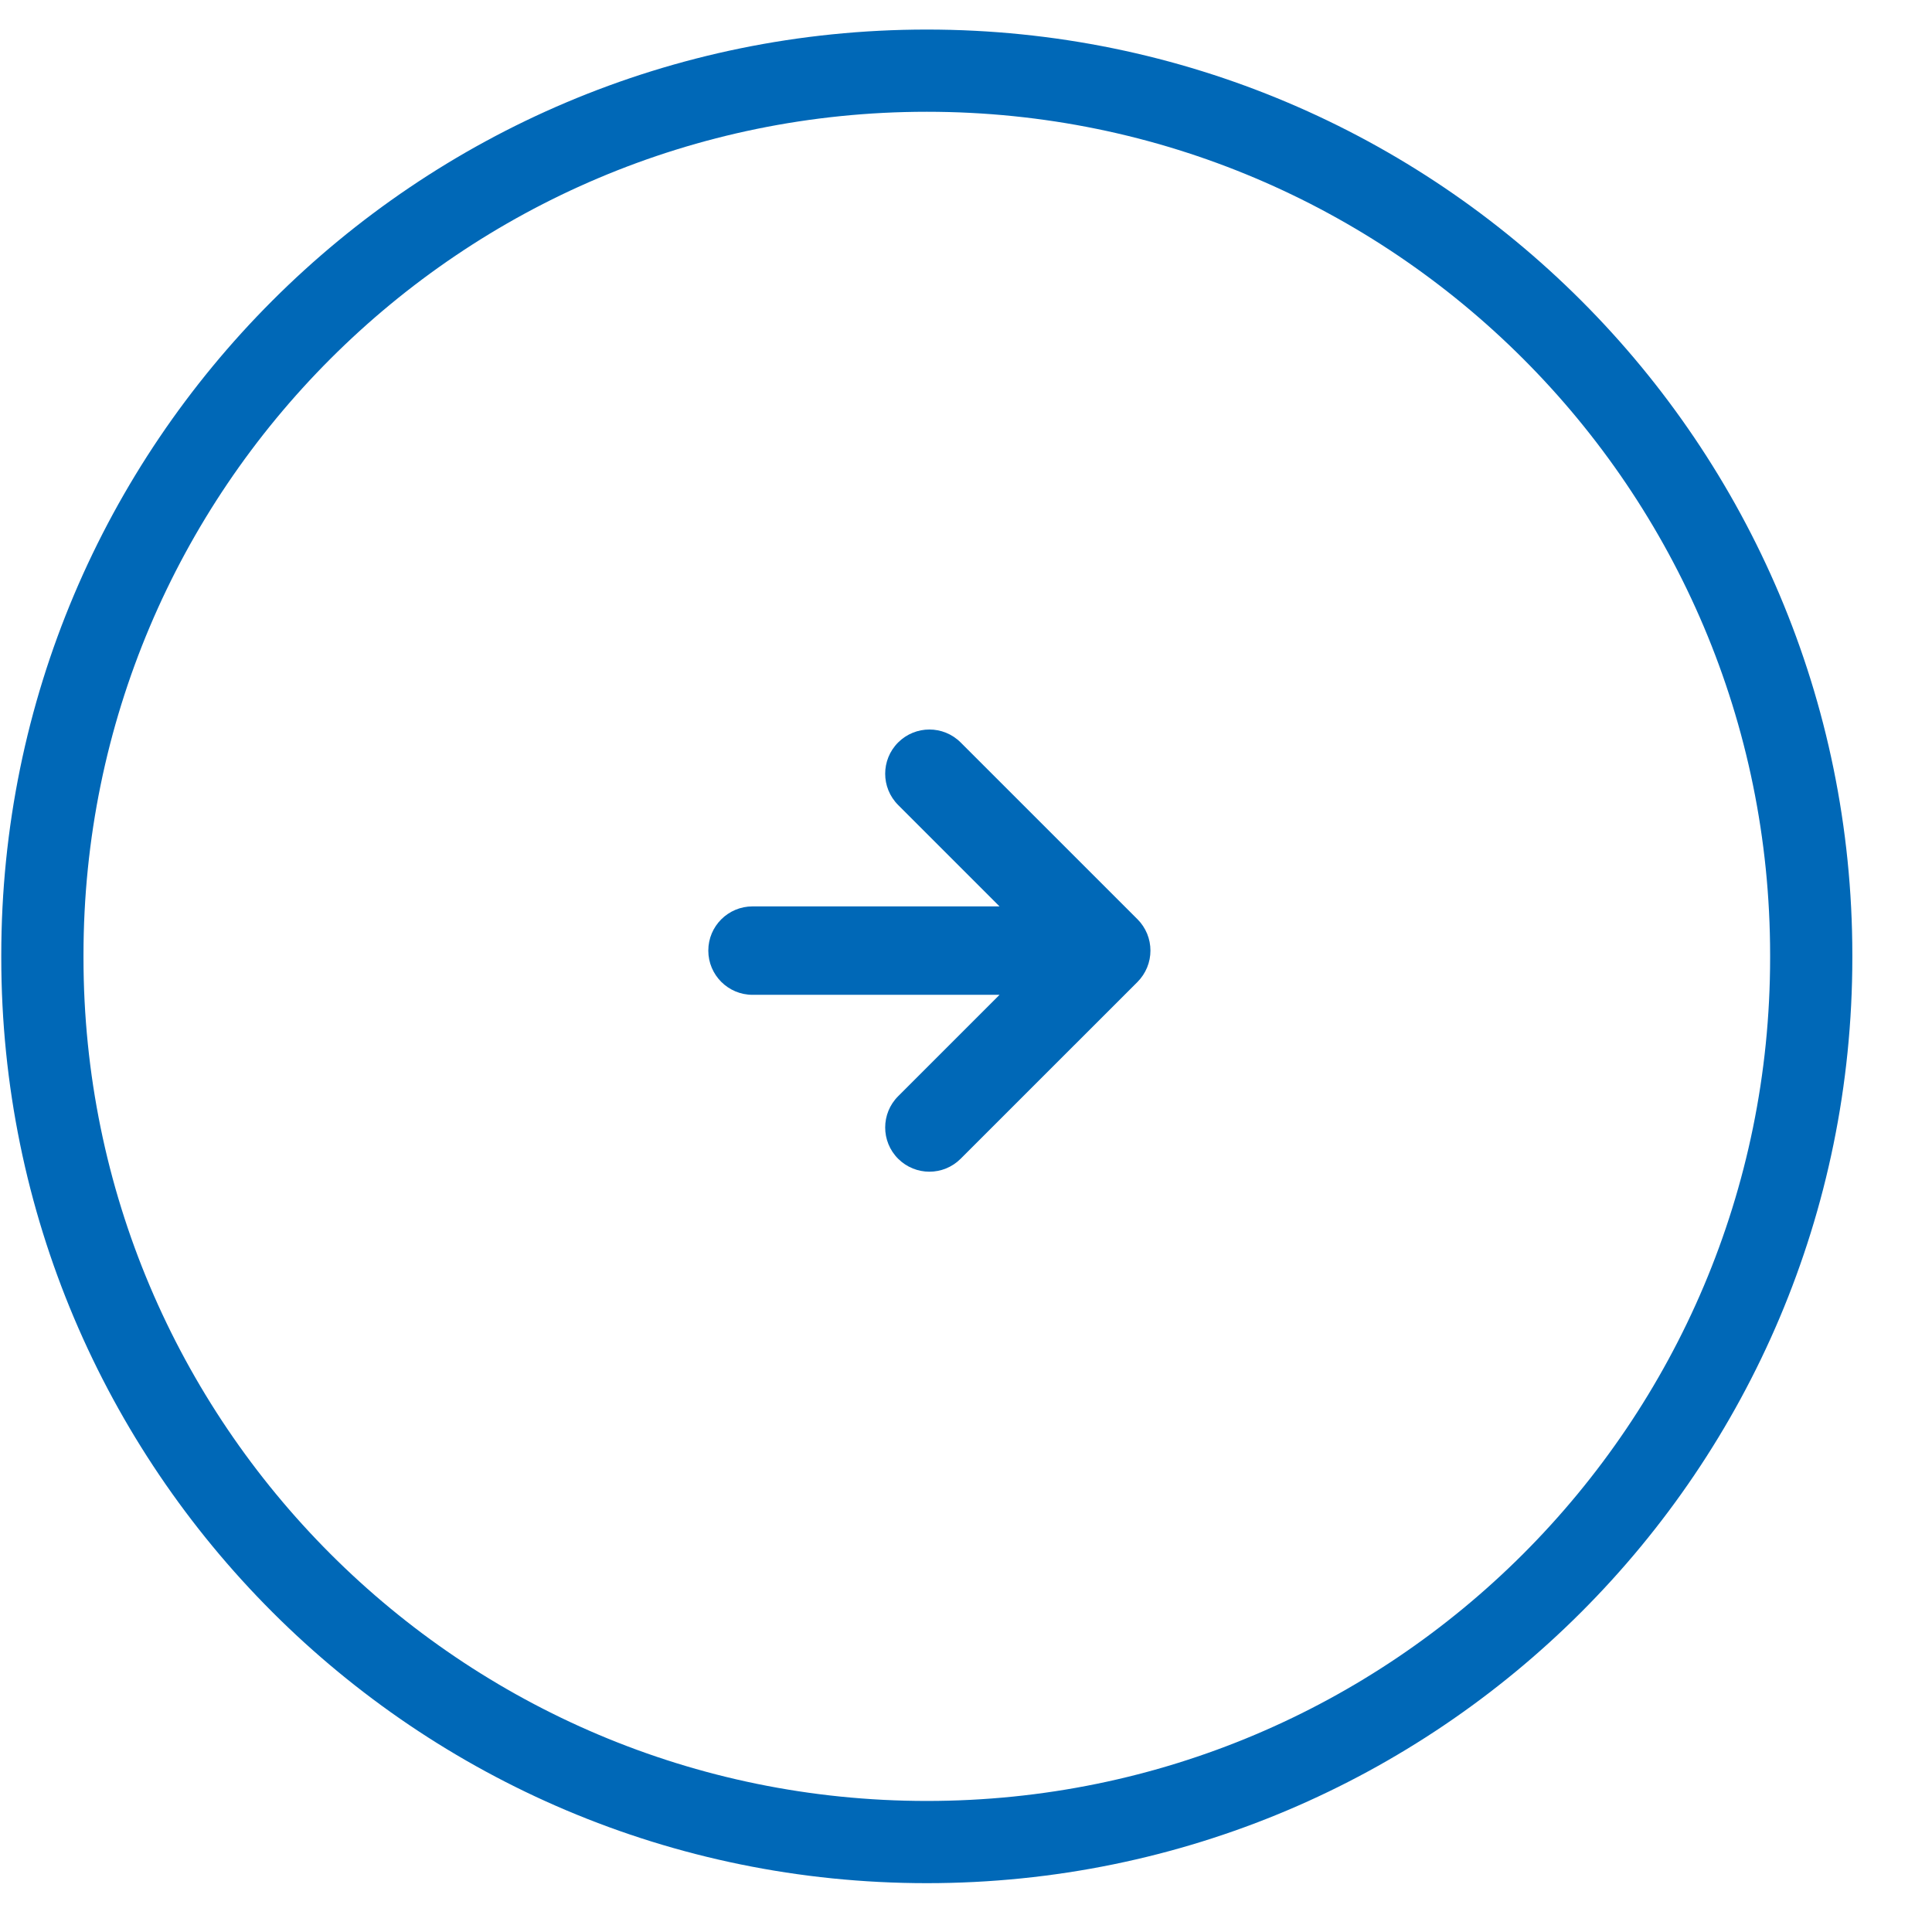 <svg 
 xmlns="http://www.w3.org/2000/svg"
 xmlns:xlink="http://www.w3.org/1999/xlink"
 width="47px" height="47px">
<path fill-rule="evenodd"  stroke="rgb(0, 104, 183)" stroke-width="2px" stroke-linecap="butt" stroke-linejoin="miter" fill="none"
 d="M22.547,1.719 C34.430,1.719 44.062,11.352 44.062,23.234 L44.062,23.297 C44.062,35.180 34.430,44.812 22.547,44.812 C10.664,44.812 1.031,35.180 1.031,23.297 L1.031,23.234 C1.031,11.352 10.664,1.719 22.547,1.719 Z"/>
<path fill-rule="evenodd"  fill="rgb(0, 104, 183)"
 d="M27.906,22.714 C28.014,22.977 28.014,23.273 27.906,23.536 C27.851,23.668 27.772,23.787 27.673,23.887 L23.370,28.189 C23.160,28.399 22.885,28.504 22.610,28.504 C22.335,28.504 22.060,28.399 21.849,28.189 C21.429,27.769 21.429,27.088 21.849,26.668 L24.316,24.201 L18.307,24.201 C17.713,24.201 17.231,23.719 17.231,23.125 C17.231,22.531 17.713,22.050 18.307,22.050 L24.316,22.050 L21.849,19.583 C21.429,19.163 21.429,18.482 21.849,18.062 C22.270,17.642 22.950,17.642 23.370,18.062 L27.673,22.364 C27.772,22.463 27.851,22.582 27.906,22.714 Z"/>
</svg>